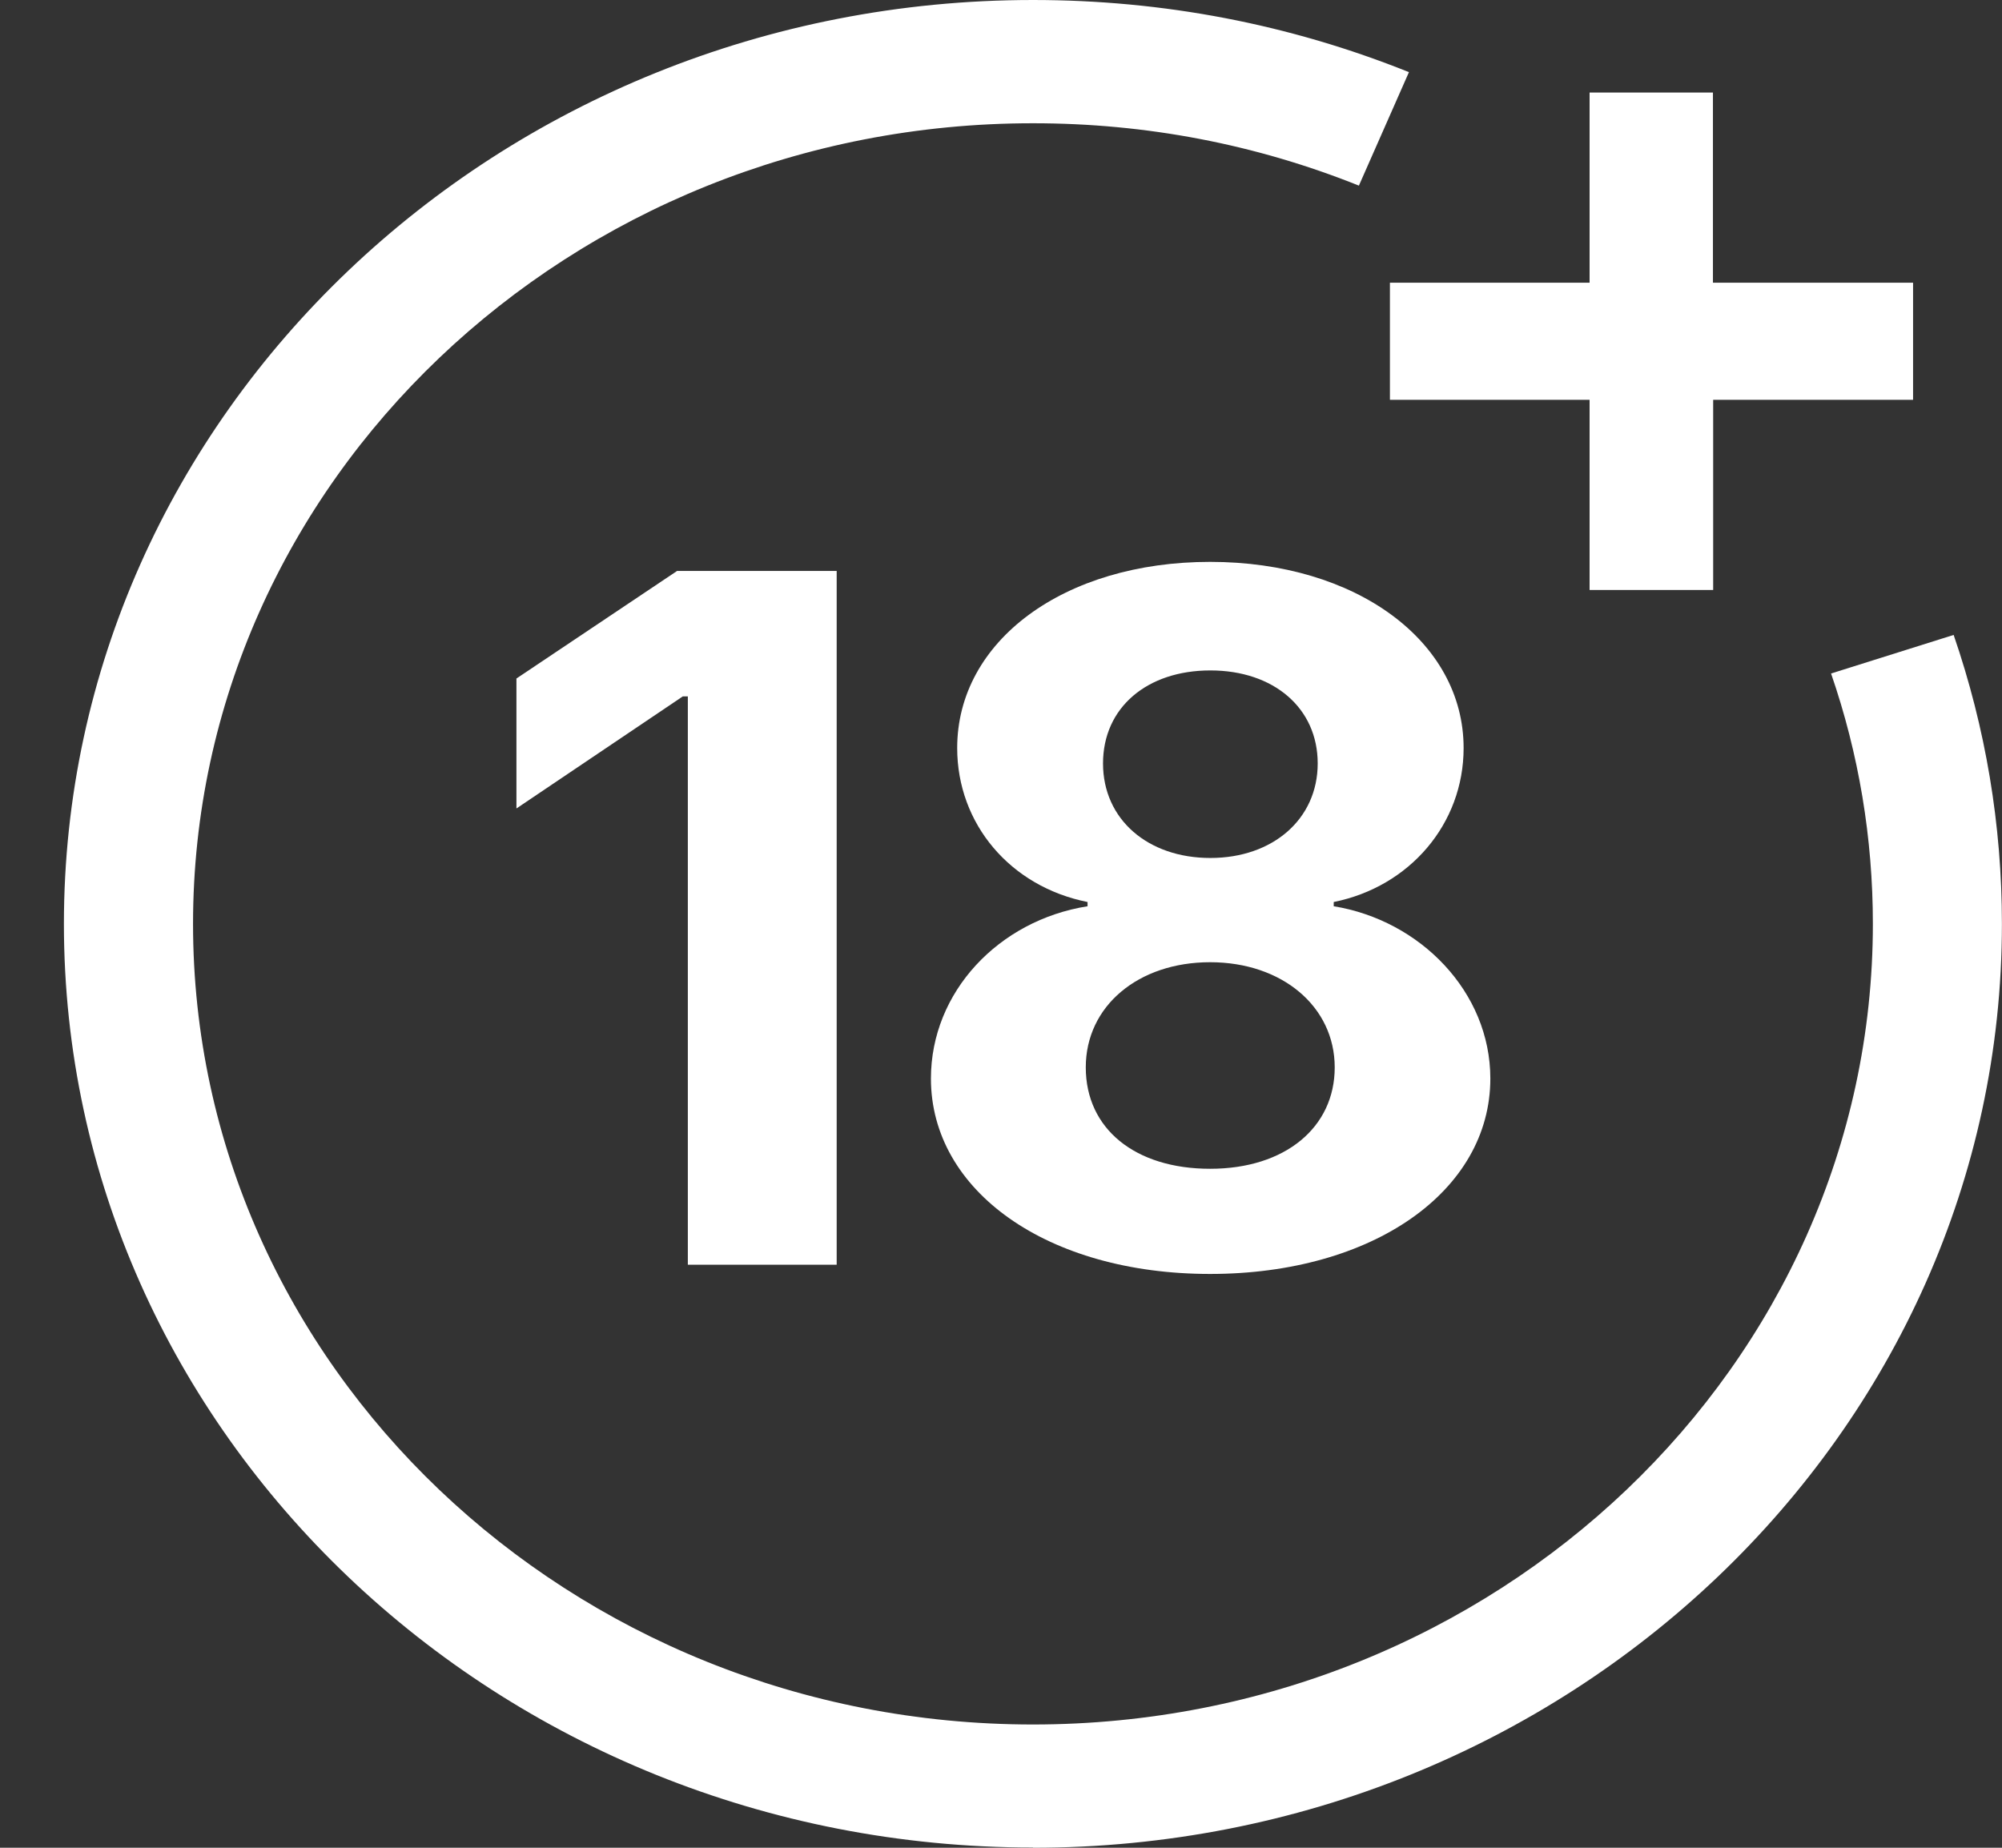 <?xml version="1.0" encoding="UTF-8"?> <svg xmlns="http://www.w3.org/2000/svg" width="26" height="24" viewBox="0 0 26 24" fill="none"><rect x="0" y="0" width="26" height="24" fill="#333333" stroke="none"/><g id="Group"><path id="Vector" d="M20.644 7.663V5.193H18.051V3.672H20.644V1.202H22.246V3.672H24.845V5.193H22.249V7.663H20.644Z" fill="white"></path><path id="Vector_2" d="M13.415 23.997C6.474 23.997 0.83 18.615 0.83 12C0.83 5.385 6.474 0 13.415 0C15.107 0 16.748 0.315 18.298 0.937L17.648 2.411C16.306 1.873 14.883 1.601 13.418 1.601C7.4 1.598 2.507 6.263 2.507 12C2.507 17.737 7.4 22.399 13.415 22.399C19.429 22.399 24.323 17.734 24.323 12C24.323 10.887 24.141 9.793 23.78 8.748L25.372 8.247C25.788 9.456 25.999 10.717 25.999 12C25.999 18.615 20.352 24 13.415 24V23.997Z" fill="white"></path><g id="Group_2"><path id="Vector_3" d="M10.866 16.427H8.933V9.045H8.868L6.707 10.501V8.813L8.793 7.416H10.866V16.424V16.427Z" fill="white"></path><path id="Vector_4" d="M12.09 14.009C12.09 12.884 12.97 11.954 14.124 11.771V11.716C13.117 11.515 12.431 10.698 12.431 9.716C12.431 8.324 13.819 7.298 15.716 7.298C17.614 7.298 19.008 8.331 19.008 9.716C19.008 10.702 18.306 11.518 17.321 11.716V11.771C18.445 11.954 19.355 12.884 19.355 14.009C19.355 15.471 17.828 16.547 15.716 16.547C13.604 16.547 12.09 15.471 12.09 14.009ZM17.334 13.864C17.334 13.073 16.649 12.498 15.716 12.498C14.784 12.498 14.101 13.066 14.101 13.864C14.101 14.661 14.741 15.181 15.716 15.181C16.691 15.181 17.334 14.643 17.334 13.864ZM17.113 9.916C17.113 9.196 16.541 8.708 15.719 8.708C14.897 8.708 14.325 9.19 14.325 9.916C14.325 10.643 14.907 11.144 15.719 11.144C16.532 11.144 17.113 10.637 17.113 9.916Z" fill="white"></path></g></g></svg> 